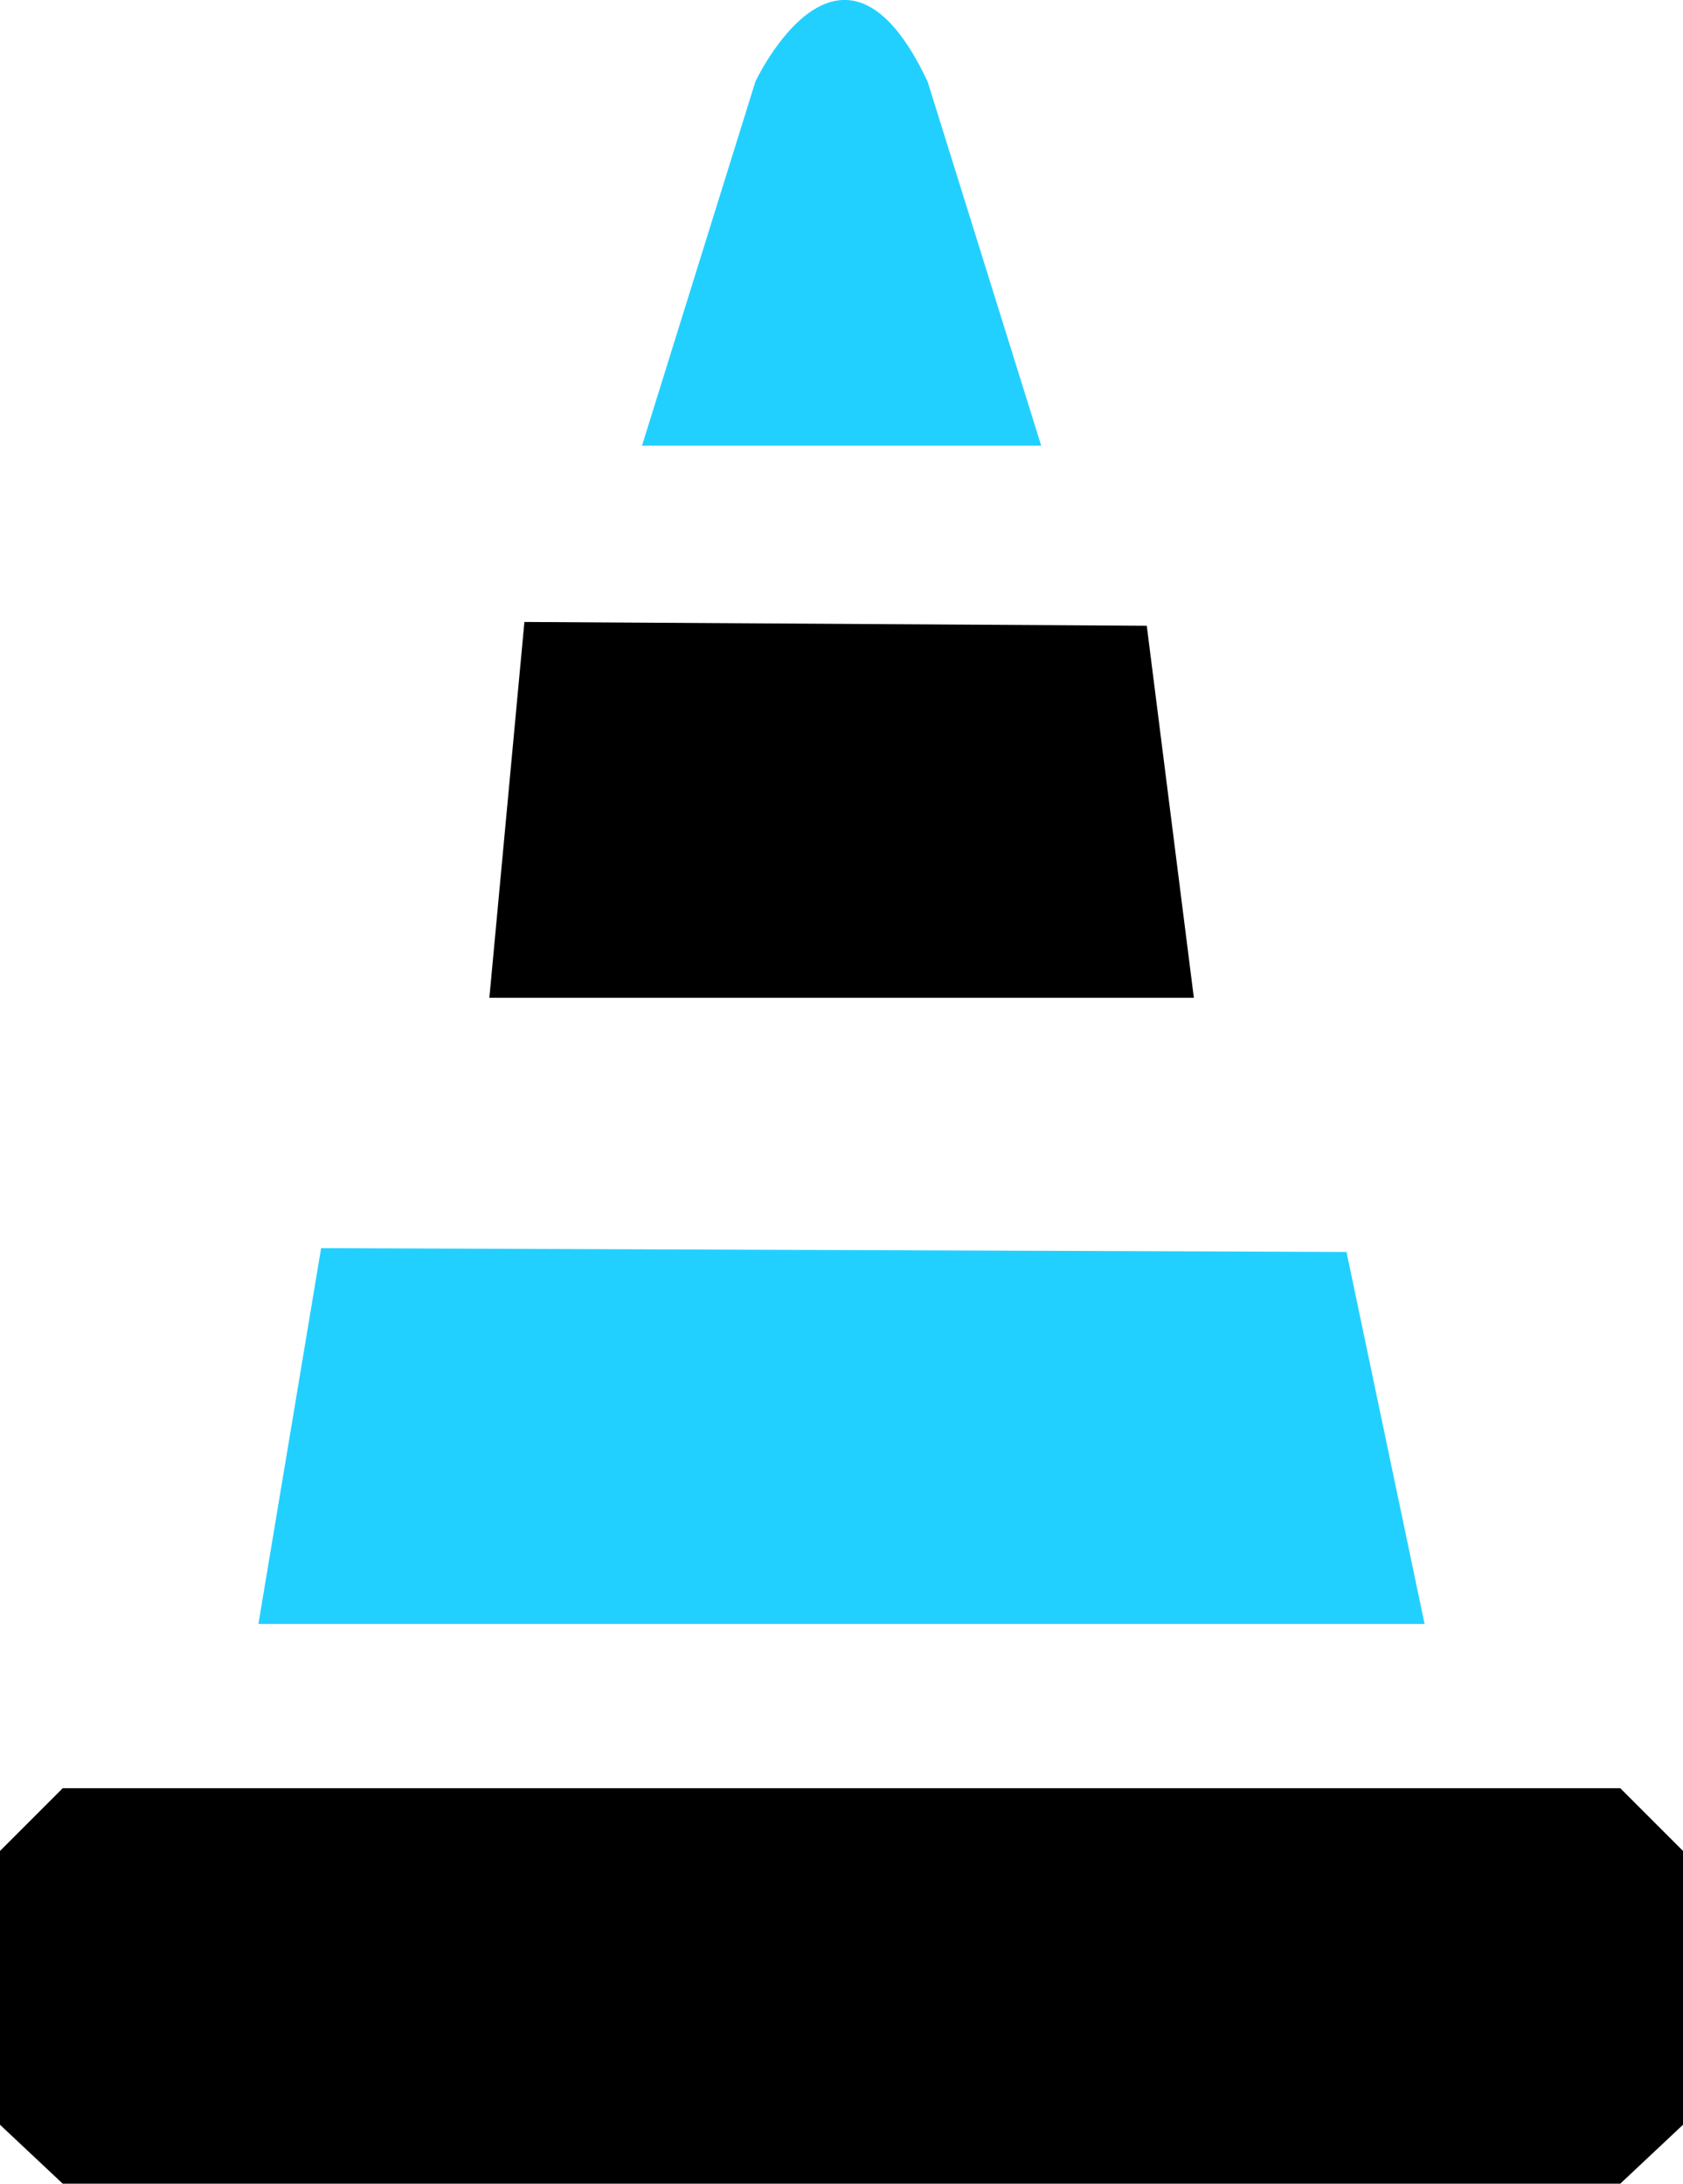 <?xml version="1.0" encoding="UTF-8"?> <svg xmlns="http://www.w3.org/2000/svg" id="Layer_2" viewBox="0 0 75.42 97.85"><defs><style>.cls-1{fill:#22d0ff;}.cls-1,.cls-2{fill-rule:evenodd;}</style></defs><g id="Layer_1-2"><polygon class="cls-2" points="2.81 80.13 72.61 80.13 75.42 82.94 75.42 95.21 72.61 97.85 2.81 97.85 0 95.21 0 82.94 2.81 80.13"></polygon><polygon class="cls-1" points="14.39 55.93 60.34 56.1 63.84 72.77 11.58 72.77 14.39 55.93"></polygon><polygon class="cls-2" points="23.5 27.87 51.39 28.04 53.5 44.71 21.93 44.71 23.5 27.87"></polygon><path class="cls-1" d="M33.85,3.66s3.85-8.24,7.72,0l5.09,16.31H28.77L33.85,3.66Z"></path></g></svg> 